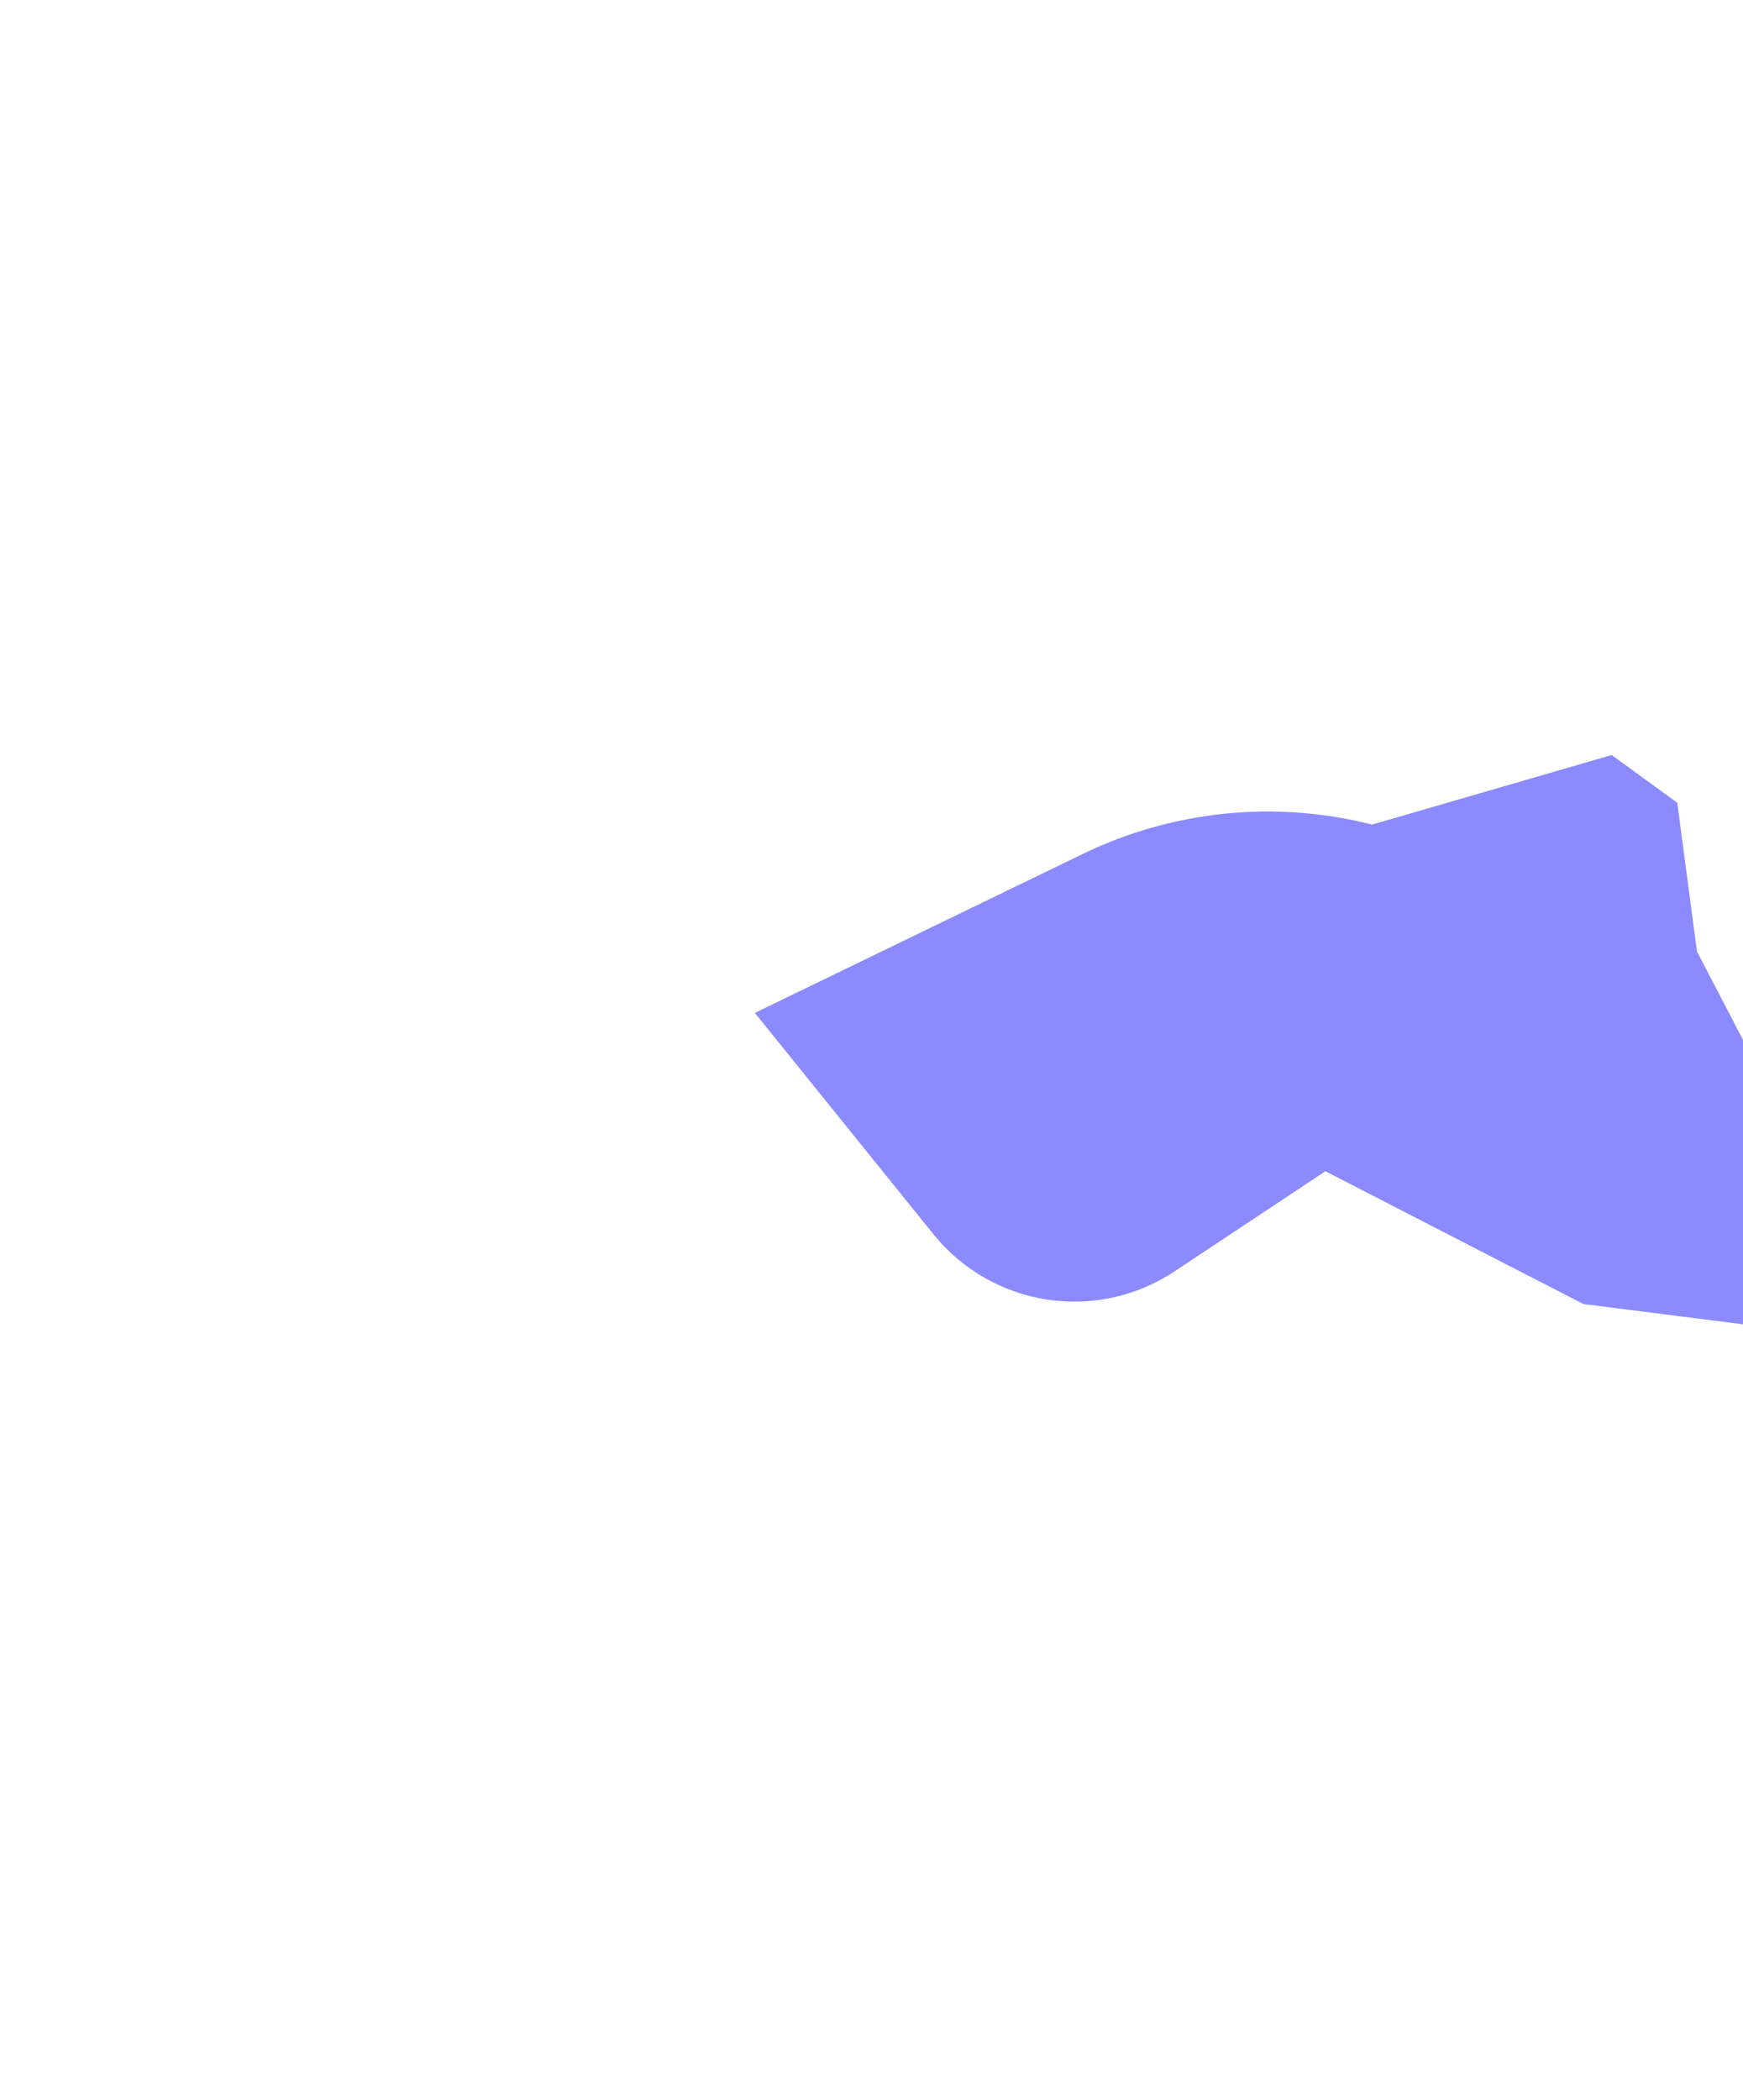 <svg width="1155" height="1391" viewBox="0 0 1155 1391" fill="none" xmlns="http://www.w3.org/2000/svg">
<g opacity="0.7" filter="url(#filter0_f_1806_7082)">
<path d="M1259.99 890.577L1124.5 630.255L1111.44 531.751L1067.98 500.147L909.217 546.231C844.998 529.906 777.076 536.801 717.447 565.697L500.193 670.977L618.548 817.598C657.458 865.8 726.664 876.463 778.278 842.209L878.279 775.843L1049.25 863.817L1259.99 890.577Z" fill="#5A5AFF"/>
</g>
<defs>
<filter id="filter0_f_1806_7082" x="0.192" y="0.147" width="1759.79" height="1390.43" filterUnits="userSpaceOnUse" color-interpolation-filters="sRGB">
<feFlood flood-opacity="0" result="BackgroundImageFix"/>
<feBlend mode="normal" in="SourceGraphic" in2="BackgroundImageFix" result="shape"/>
<feGaussianBlur stdDeviation="250" result="effect1_foregroundBlur_1806_7082"/>
</filter>
</defs>
</svg>
